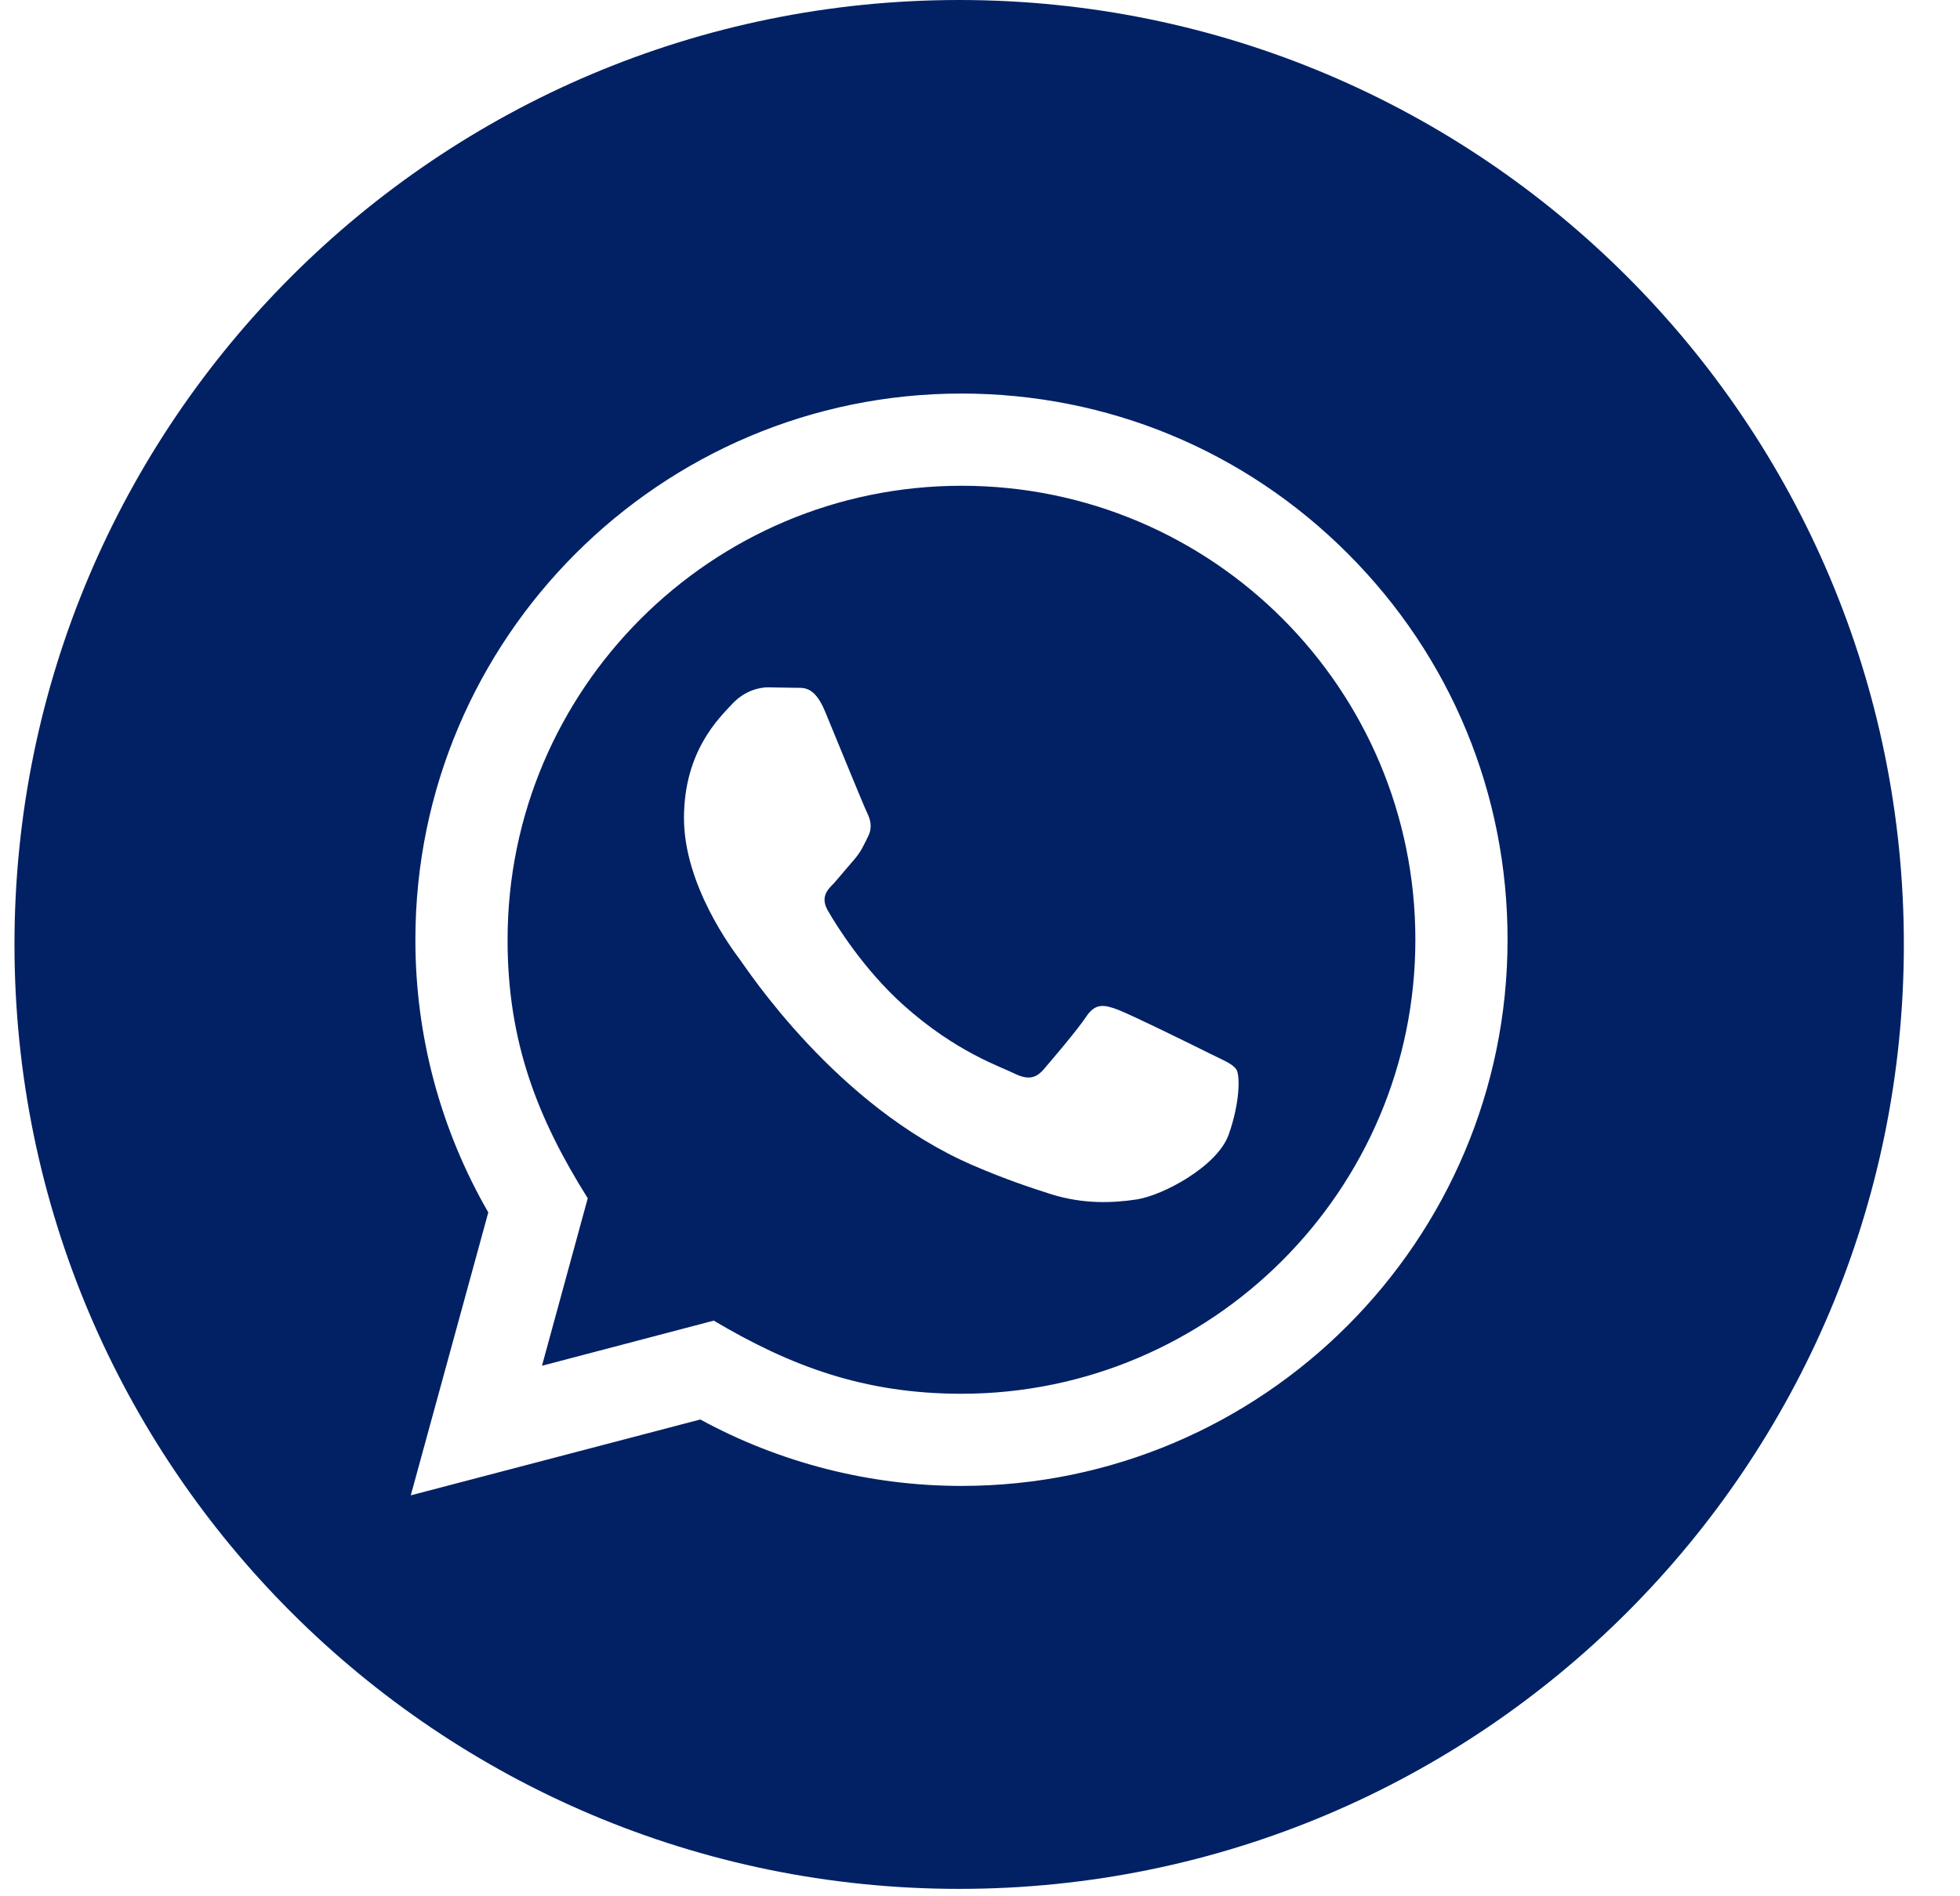 <svg width="31" height="30" viewBox="0 0 31 30" fill="none" xmlns="http://www.w3.org/2000/svg">
<path d="M15.21 7.685C11.249 7.685 8.029 10.905 8.028 14.864C8.026 16.48 8.501 17.691 9.296 18.957L8.572 21.607L11.289 20.893C12.506 21.615 13.668 22.049 15.204 22.05C19.162 22.05 22.385 18.829 22.386 14.87C22.388 10.902 19.18 7.686 15.21 7.685ZM19.433 17.95C19.254 18.454 18.391 18.913 17.976 18.976C17.604 19.032 17.133 19.054 16.616 18.89C16.303 18.79 15.9 18.657 15.386 18.435C13.221 17.5 11.808 15.32 11.7 15.177C11.591 15.032 10.818 14.006 10.818 12.944C10.818 11.882 11.376 11.359 11.574 11.144C11.772 10.928 12.005 10.874 12.149 10.874L12.562 10.881C12.694 10.887 12.872 10.831 13.048 11.252C13.227 11.684 13.659 12.746 13.713 12.855C13.766 12.963 13.803 13.089 13.73 13.233C13.658 13.377 13.622 13.467 13.515 13.593L13.191 13.972C13.083 14.079 12.971 14.196 13.097 14.412C13.222 14.629 13.656 15.335 14.297 15.908C15.121 16.643 15.817 16.871 16.032 16.978C16.248 17.085 16.374 17.068 16.501 16.925C16.626 16.78 17.04 16.295 17.184 16.078C17.329 15.863 17.472 15.898 17.67 15.97C17.868 16.042 18.929 16.564 19.144 16.672C19.36 16.78 19.504 16.834 19.557 16.924C19.613 17.013 19.613 17.445 19.433 17.95ZM15.171 0C6.92 0 0.229 6.69 0.229 14.941C0.229 23.193 6.92 29.883 15.171 29.883C23.422 29.883 30.112 23.193 30.112 14.941C30.112 6.69 23.422 0 15.171 0ZM15.207 23.508C13.761 23.508 12.337 23.144 11.076 22.457L6.497 23.657L7.723 19.181C6.967 17.871 6.568 16.384 6.57 14.863C6.571 10.1 10.446 6.226 15.207 6.226C17.518 6.227 19.687 7.126 21.317 8.758C22.948 10.39 23.846 12.561 23.844 14.869C23.843 19.632 19.968 23.508 15.207 23.508Z" fill="#022164"/>
</svg>
